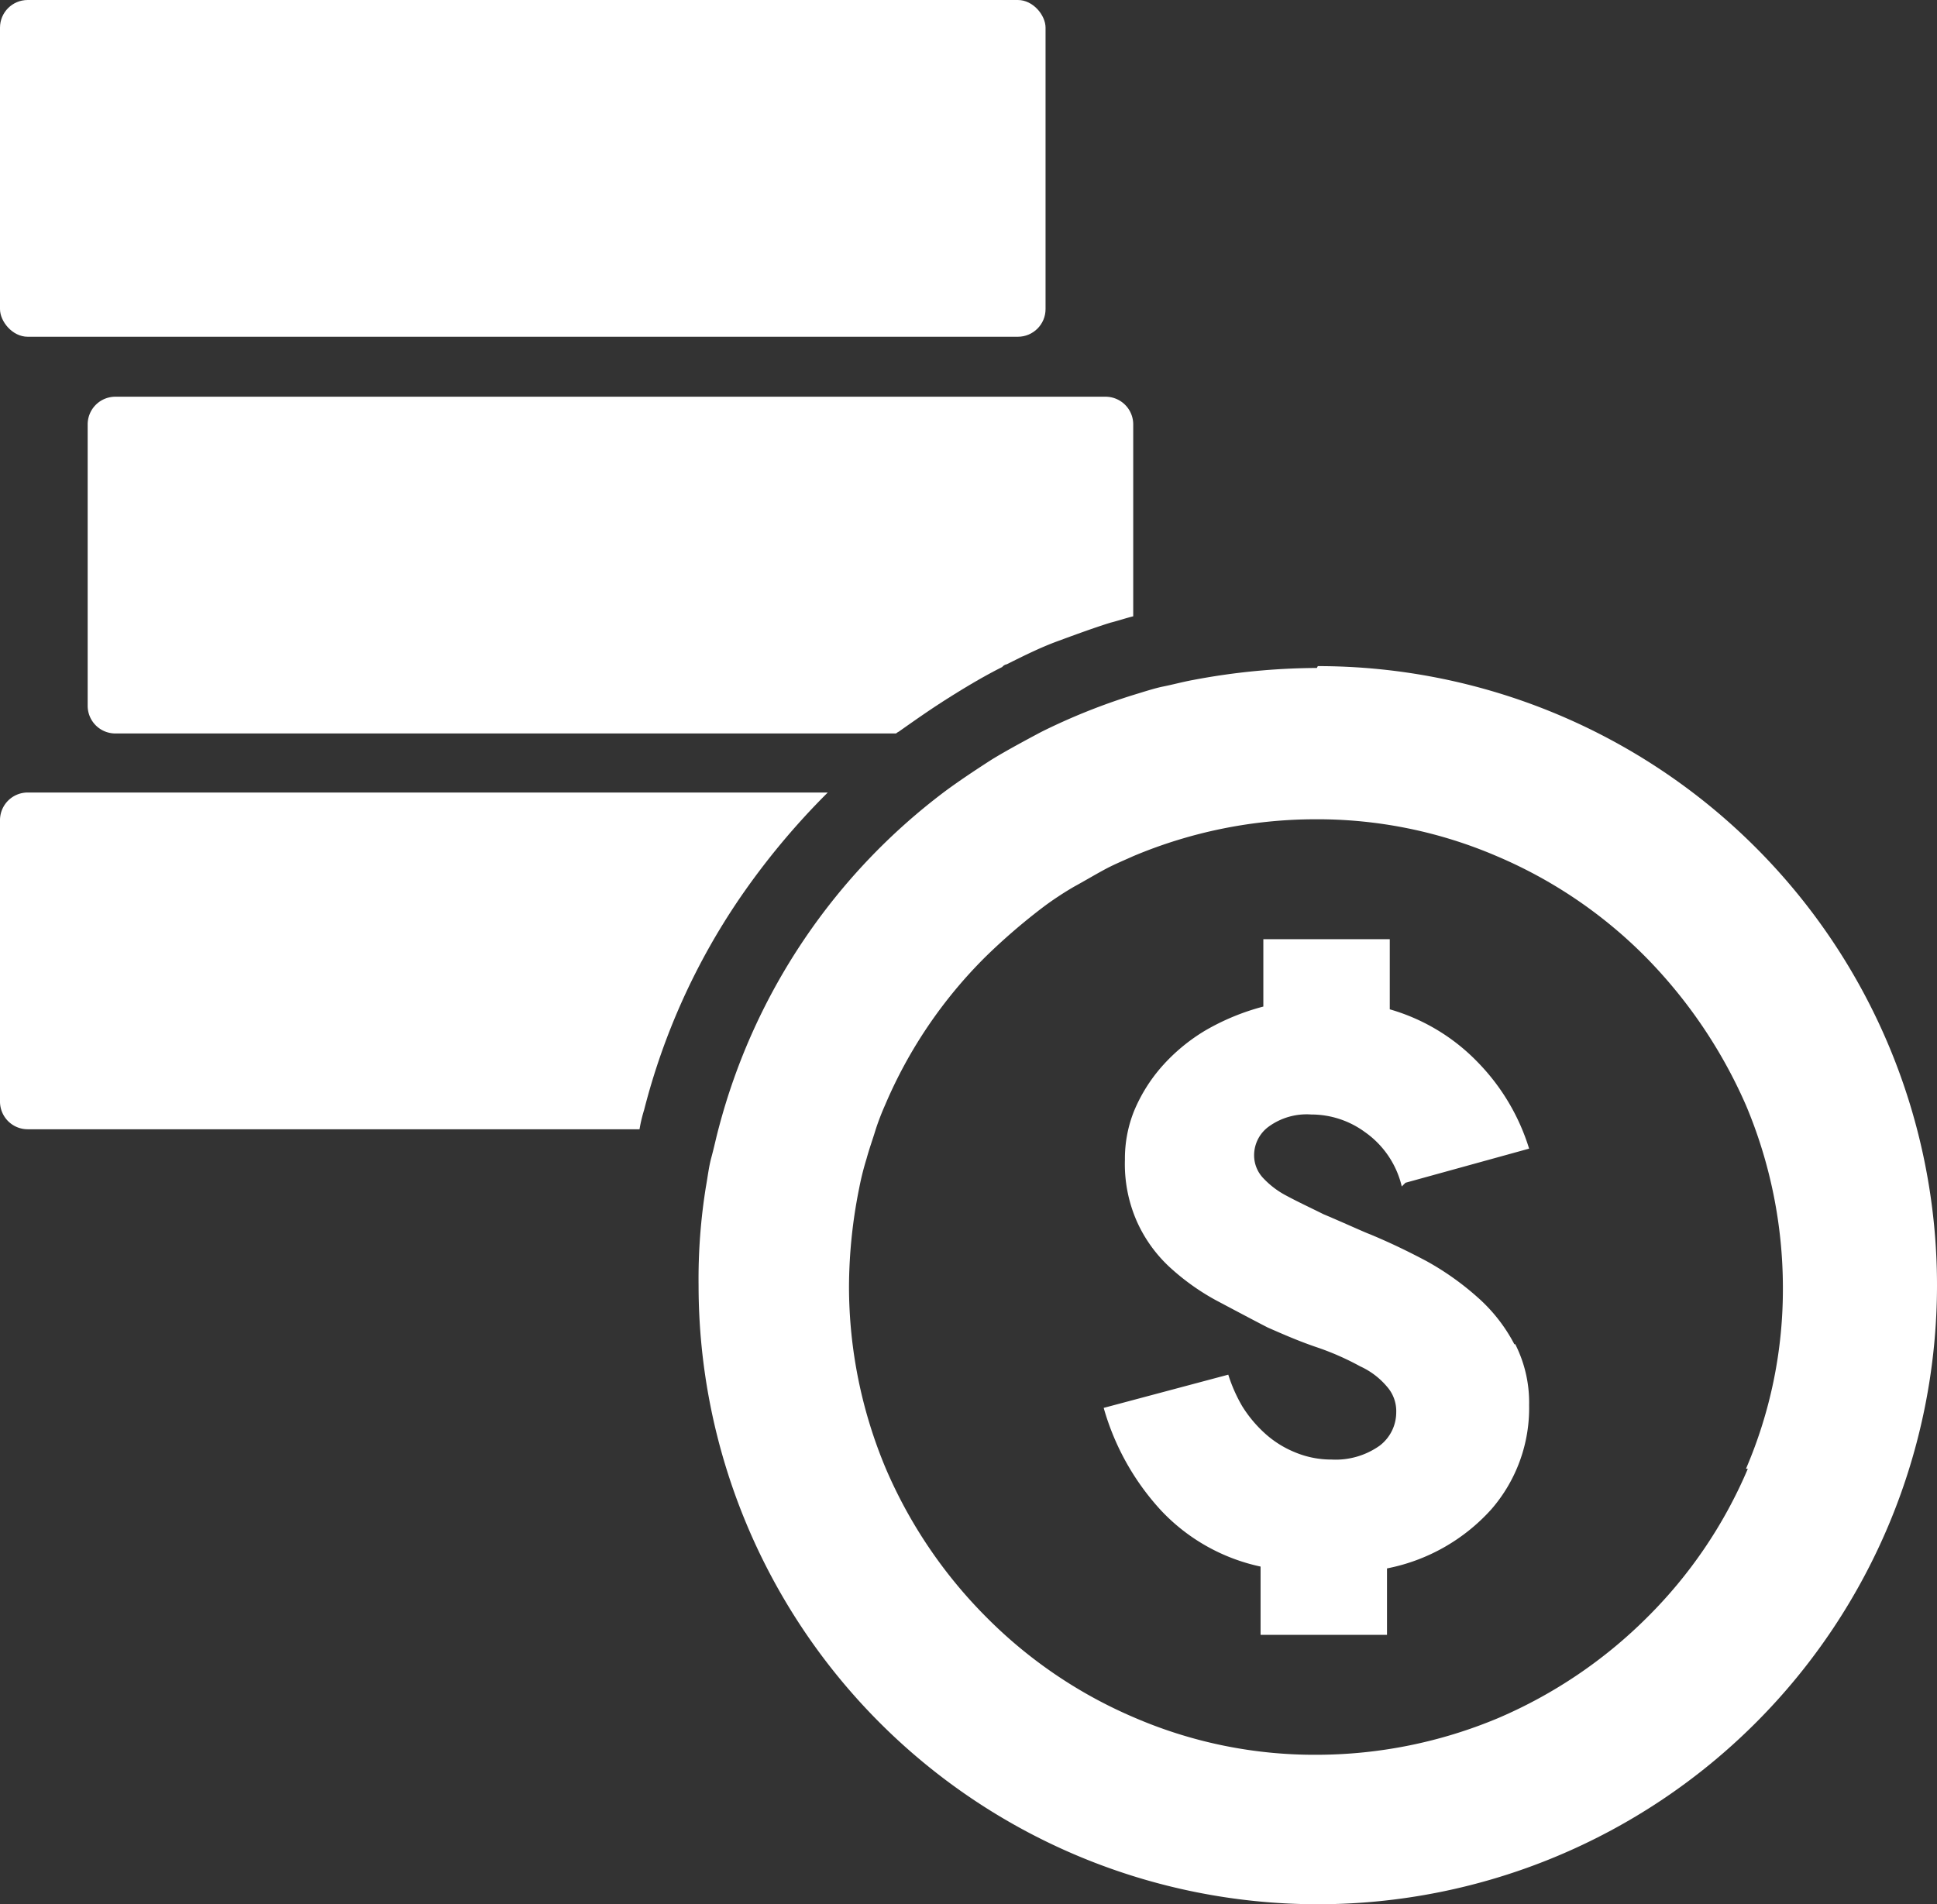 <svg xmlns="http://www.w3.org/2000/svg" width="20.99" height="20.64" viewBox="0 0 20.99 20.64">
  <rect x="0" y="0" width="20.99" height="20.64" fill="#333333" stroke="none"/>
  <g id="iconos_BAE-15" data-name="iconos BAE-15" transform="translate(-1.51 -1.67)">
    <rect id="Rectángulo_6881" data-name="Rectángulo 6881" width="11.33" height="3.65" rx="0.3" transform="translate(1.51 1.67)" fill="#fff"/>
    <path id="Trazado_30042" data-name="Trazado 30042" d="M12.37,8.9c-.2.1-.4.22-.59.34s-.36.24-.53.36a.144.144,0,0,0-.03.02H2.76a.3.3,0,0,1-.3-.3V6.27a.3.3,0,0,1,.3-.3H13.49a.3.3,0,0,1,.3.3V8.35c-.08.02-.17.05-.25.07-.19.06-.38.13-.57.2s-.37.16-.55.25a.085.085,0,0,0-.05.03Z" fill="#fff"/>
    <path id="Trazado_30043" data-name="Trazado 30043" d="M9.53,11.4a7.244,7.244,0,0,0-1.04,2.3,1.6,1.6,0,0,0-.05.21H1.81a.3.3,0,0,1-.3-.3V10.56a.3.3,0,0,1,.3-.3h8.67A7.98,7.98,0,0,0,9.53,11.4Z" fill="#fff"/>
    <g id="Grupo_38097" data-name="Grupo 38097">
      <path id="Trazado_30044" data-name="Trazado 30044" d="M17.93,16.24a1.4,1.4,0,0,1,.15.66,1.671,1.671,0,0,1-.41,1.13,2.048,2.048,0,0,1-1.13.64v.72H15.17v-.74a2.075,2.075,0,0,1-1.08-.61,2.74,2.74,0,0,1-.62-1.11l1.35-.36a1.681,1.681,0,0,0,.15.34,1.374,1.374,0,0,0,.24.29,1.1,1.1,0,0,0,.33.21,1.019,1.019,0,0,0,.4.08.824.824,0,0,0,.52-.15.454.454,0,0,0,.18-.36.4.4,0,0,0-.1-.28.825.825,0,0,0-.29-.22,2.953,2.953,0,0,0-.45-.2c-.21-.07-.39-.15-.55-.22q-.09-.045-.57-.3a2.541,2.541,0,0,1-.5-.36,1.522,1.522,0,0,1-.35-.49,1.541,1.541,0,0,1-.13-.67,1.386,1.386,0,0,1,.1-.53,1.748,1.748,0,0,1,.3-.48,1.994,1.994,0,0,1,.47-.39,2.529,2.529,0,0,1,.63-.26v-.73h1.37v.76a2.147,2.147,0,0,1,.95.57,2.314,2.314,0,0,1,.56.94l-1.34.37-.04.04a1,1,0,0,0-.4-.59.981.981,0,0,0-.58-.19.7.7,0,0,0-.46.13.384.384,0,0,0-.16.31.358.358,0,0,0,.09.24.936.936,0,0,0,.26.2c.13.07.26.13.4.2.26.11.43.19.51.22.24.1.44.2.61.29a3.041,3.041,0,0,1,.55.39,1.77,1.77,0,0,1,.4.51Z" fill="#fff"/>
      <path id="Trazado_30045" data-name="Trazado 30045" d="M15.78,8.91a7.336,7.336,0,0,0-1.34.13c-.11.02-.22.05-.32.07s-.22.06-.32.09a6.727,6.727,0,0,0-1,.4s-.4.21-.57.32-.32.21-.47.32A6.689,6.689,0,0,0,9.3,13.89c-.03.11-.05.21-.08.32s-.04.21-.06.32a6.269,6.269,0,0,0-.08,1.07,6.71,6.71,0,1,0,6.71-6.71Zm4.67,8.68a5.04,5.04,0,0,1-1.09,1.61,5.152,5.152,0,0,1-1.61,1.09,5.1,5.1,0,0,1-1.97.4,4.923,4.923,0,0,1-1.97-.4A5.04,5.04,0,0,1,12.2,19.2a5.152,5.152,0,0,1-1.09-1.61,5.1,5.1,0,0,1-.4-1.97,5.472,5.472,0,0,1,.11-1.07,2.992,2.992,0,0,1,.08-.32c.03-.11.07-.22.1-.32a2.773,2.773,0,0,1,.1-.26,5.04,5.04,0,0,1,1.09-1.61,6.639,6.639,0,0,1,.64-.55,3.529,3.529,0,0,1,.32-.21c.11-.06.21-.12.32-.18s.21-.1.32-.15a5.1,5.1,0,0,1,1.97-.4,4.923,4.923,0,0,1,1.97.4,5.04,5.04,0,0,1,1.61,1.09,5.328,5.328,0,0,1,1.09,1.61,5.1,5.1,0,0,1,.4,1.97,4.923,4.923,0,0,1-.4,1.97Z" fill="#fff"/>
    </g>
  </g>
</svg>
